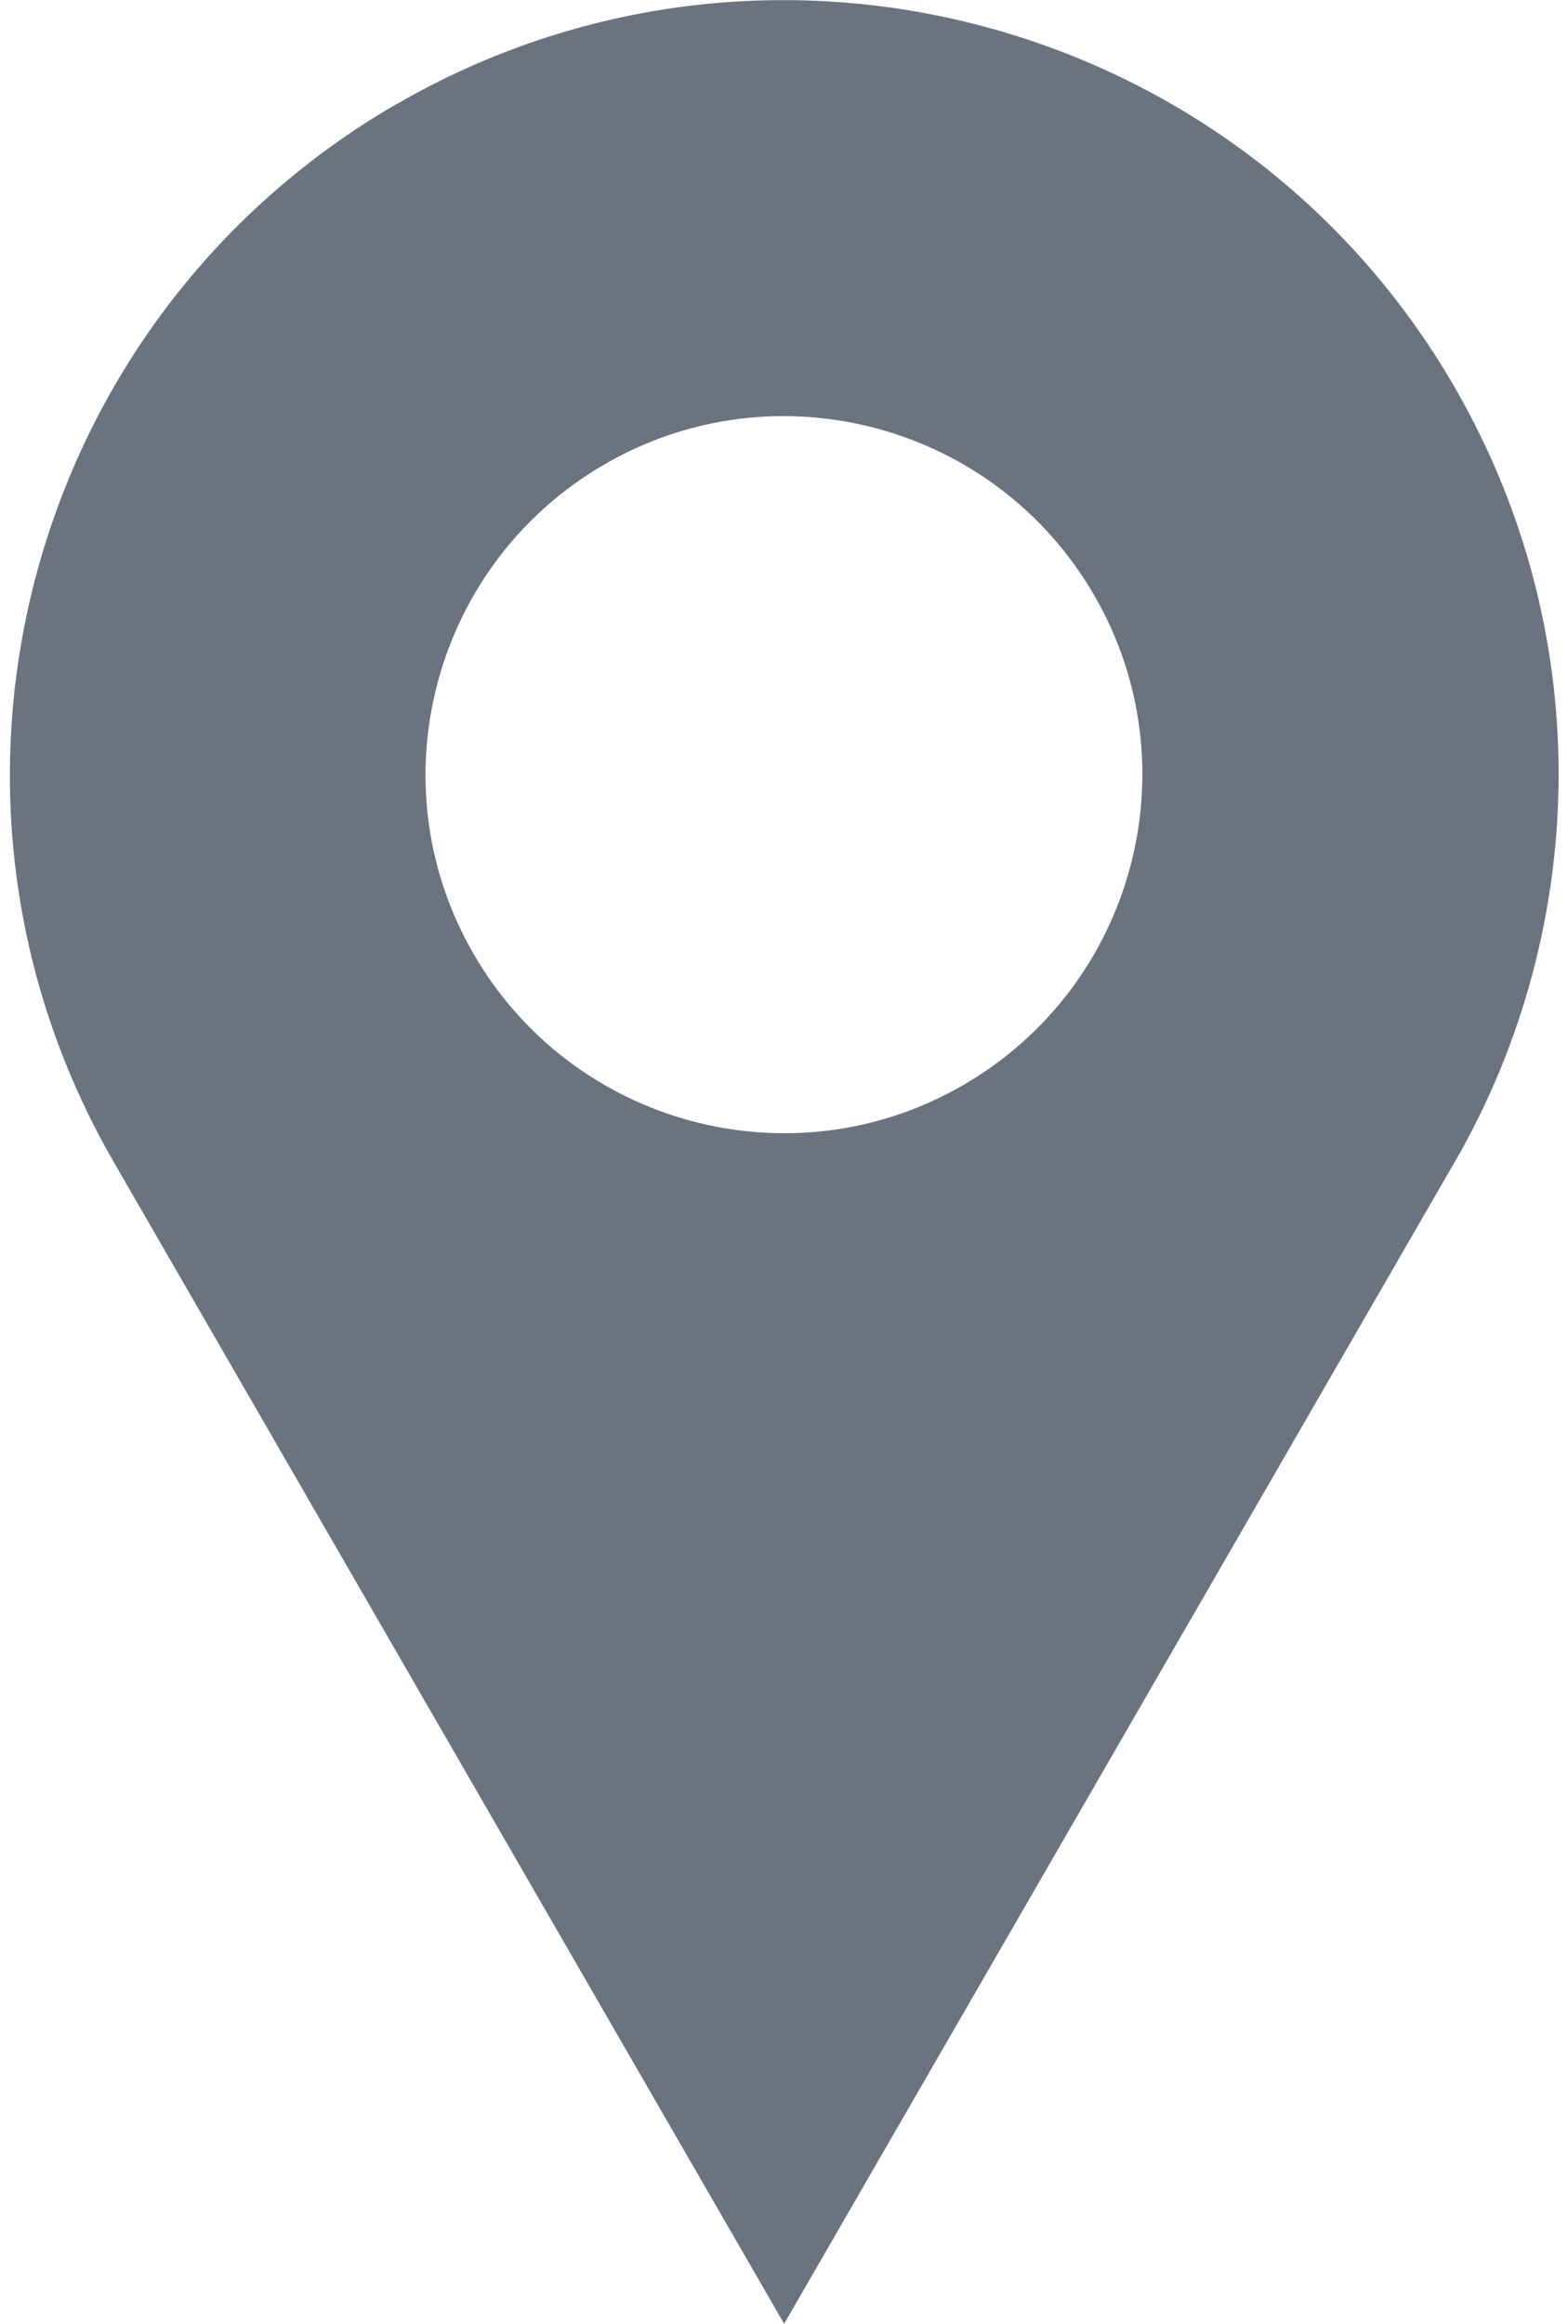 <svg width="54" height="80" viewBox="0 0 54 80" fill="none" xmlns="http://www.w3.org/2000/svg">
<path fill-rule="evenodd" clip-rule="evenodd" d="M13.672 3.578C26.422 -3.782 42.731 0.59 50.102 13.339C55.102 22.011 54.692 32.319 49.903 40.34L27.005 79.999L3.915 39.999C-3.445 27.25 0.926 10.941 13.676 3.57L13.672 3.578ZM20.828 15.98C14.93 19.39 12.899 26.941 16.309 32.839C19.719 38.737 27.27 40.769 33.168 37.358C39.066 33.948 41.097 26.397 37.687 20.499C34.277 14.601 26.726 12.57 20.828 15.98Z" fill="#6B7280"/>
</svg>

